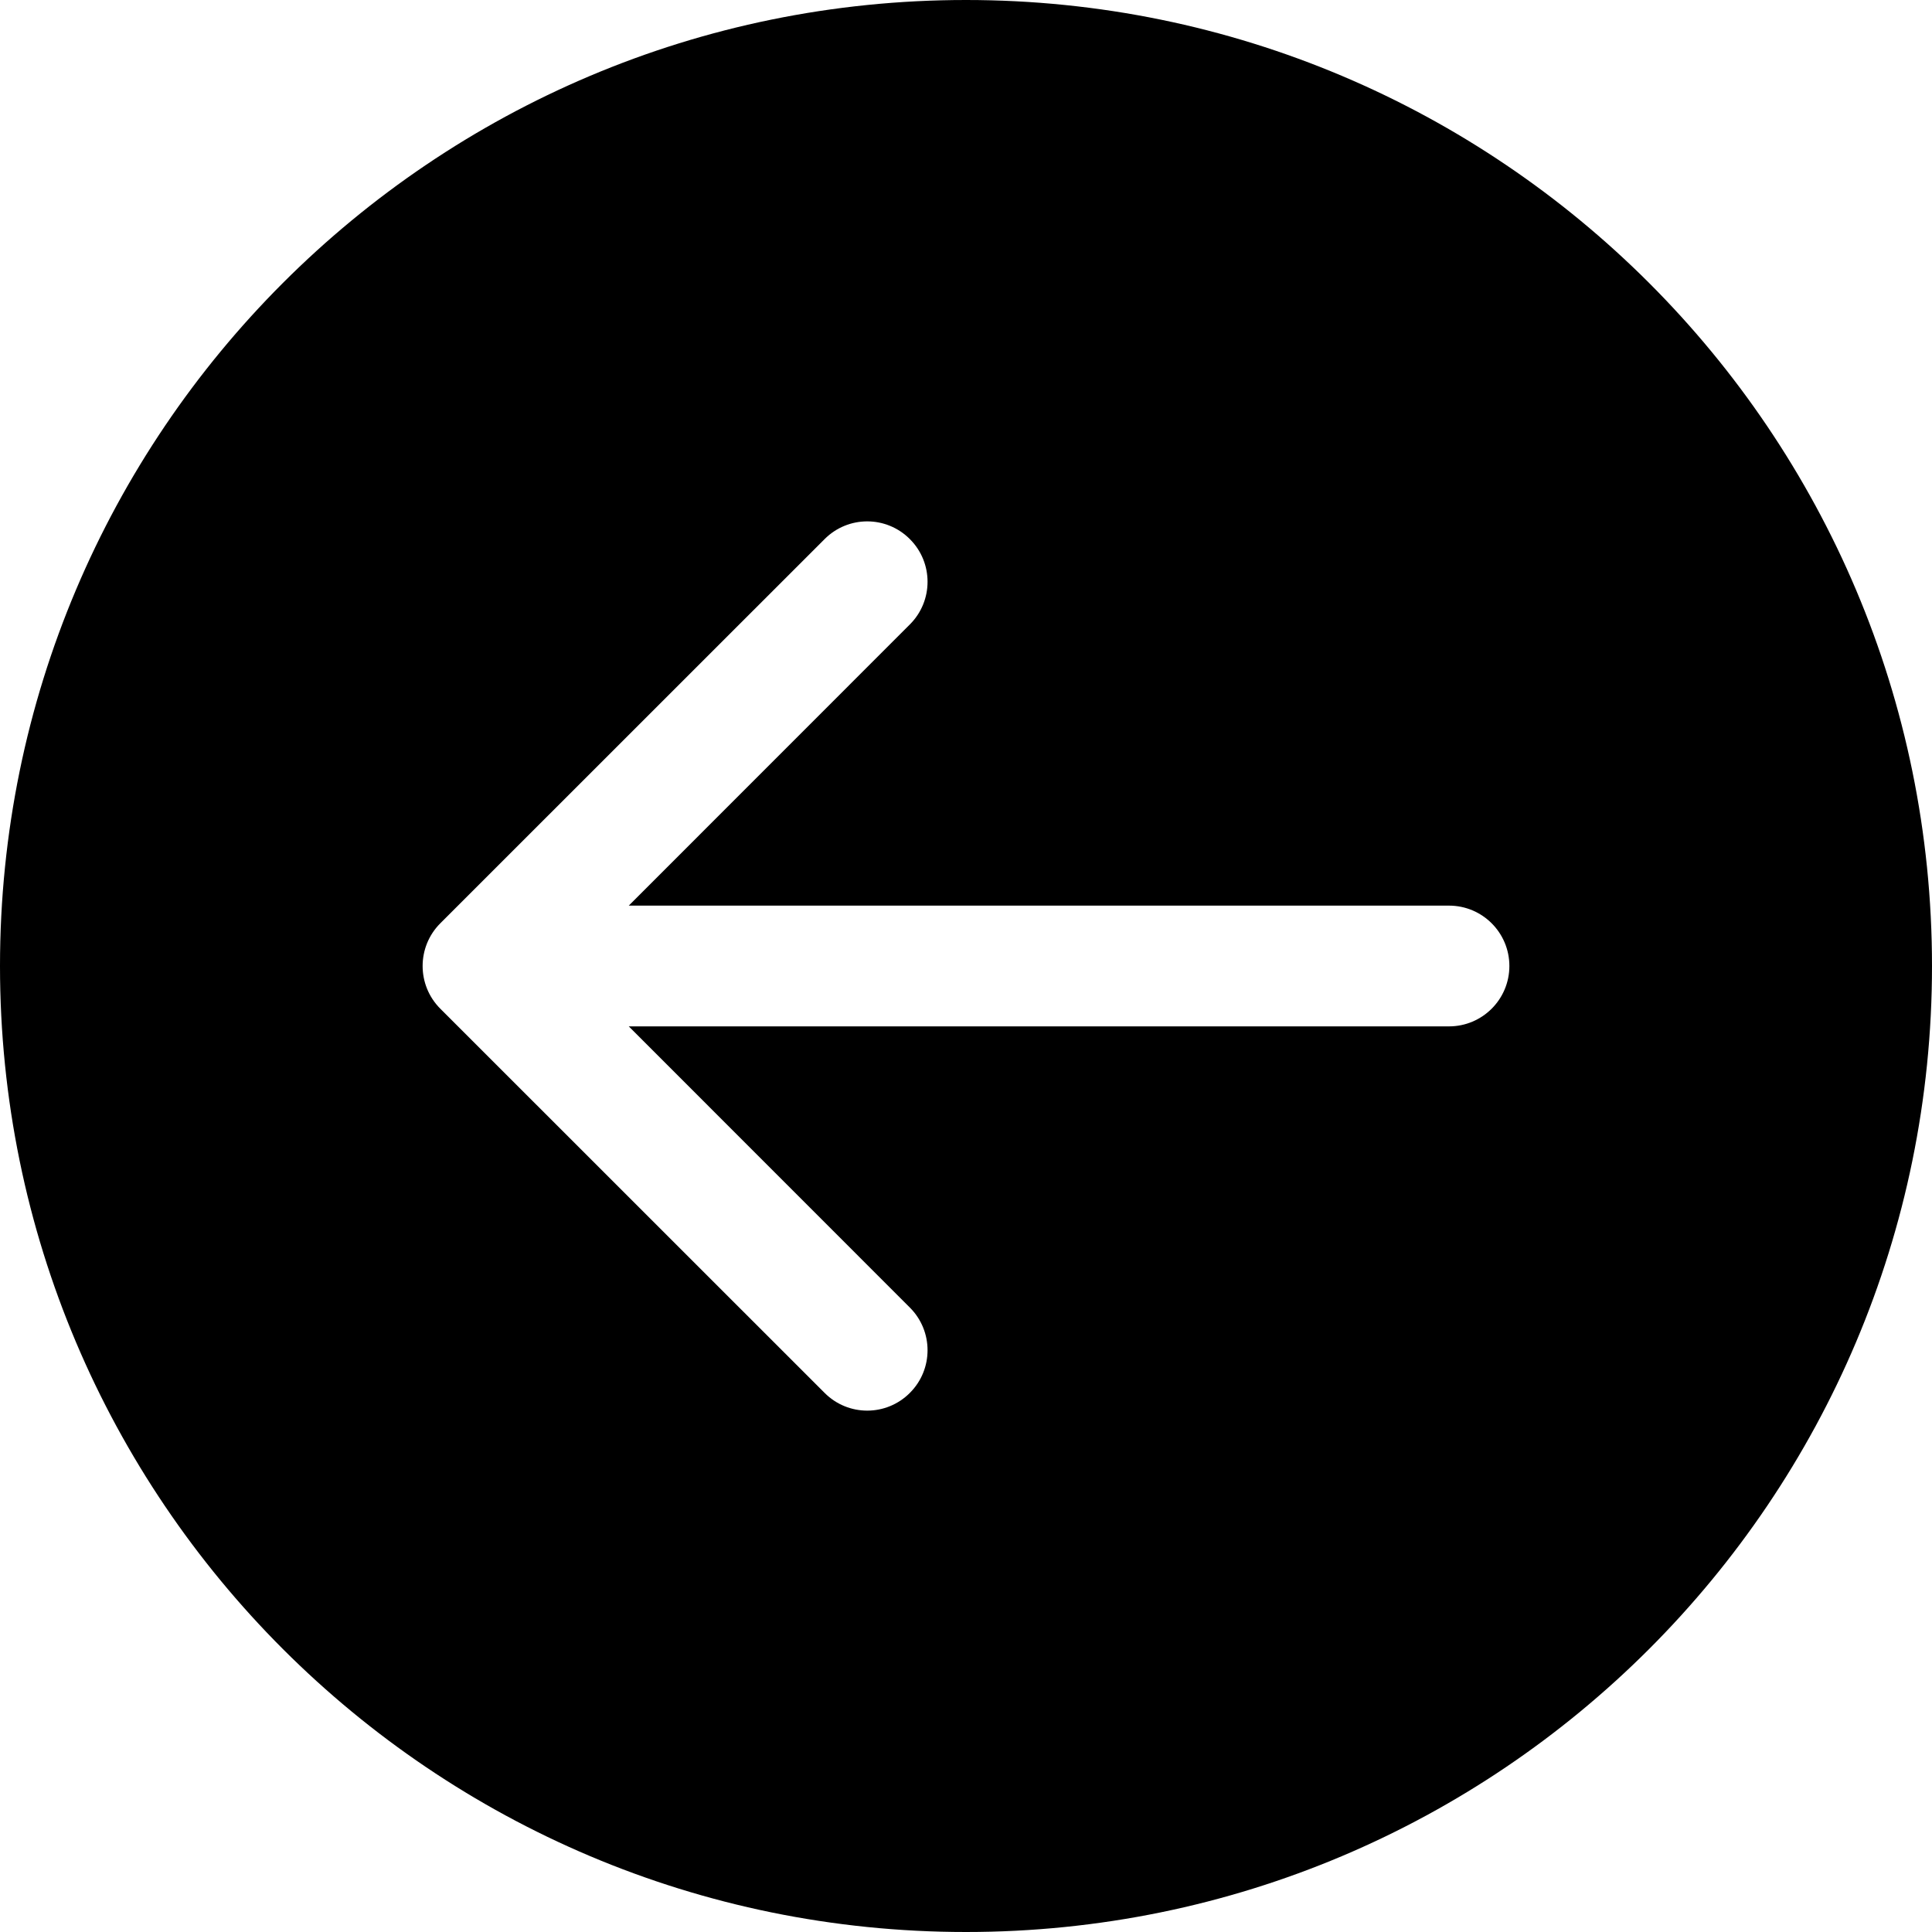 <svg width="20" height="20" viewBox="0 0 20 20" fill="none" xmlns="http://www.w3.org/2000/svg">
<path fill-rule="evenodd" clip-rule="evenodd" d="M10 8.74228e-07C4.477 1.35705e-06 -1.35705e-06 4.477 -8.74228e-07 10C-3.91405e-07 15.523 4.477 20 10 20C15.523 20 20 15.523 20 10C20 4.477 15.523 3.91405e-07 10 8.74228e-07ZM4.558 10.442L8.536 14.419C8.78 14.664 9.175 14.664 9.419 14.419C9.663 14.175 9.663 13.78 9.419 13.536L6.509 10.625L15 10.625C15.345 10.625 15.625 10.345 15.625 10C15.625 9.655 15.345 9.375 15 9.375L6.509 9.375L9.419 6.464C9.663 6.22 9.663 5.825 9.419 5.581C9.175 5.336 8.78 5.336 8.536 5.581L4.558 9.558C4.314 9.802 4.314 10.198 4.558 10.442Z" fill="black"/>
</svg>
